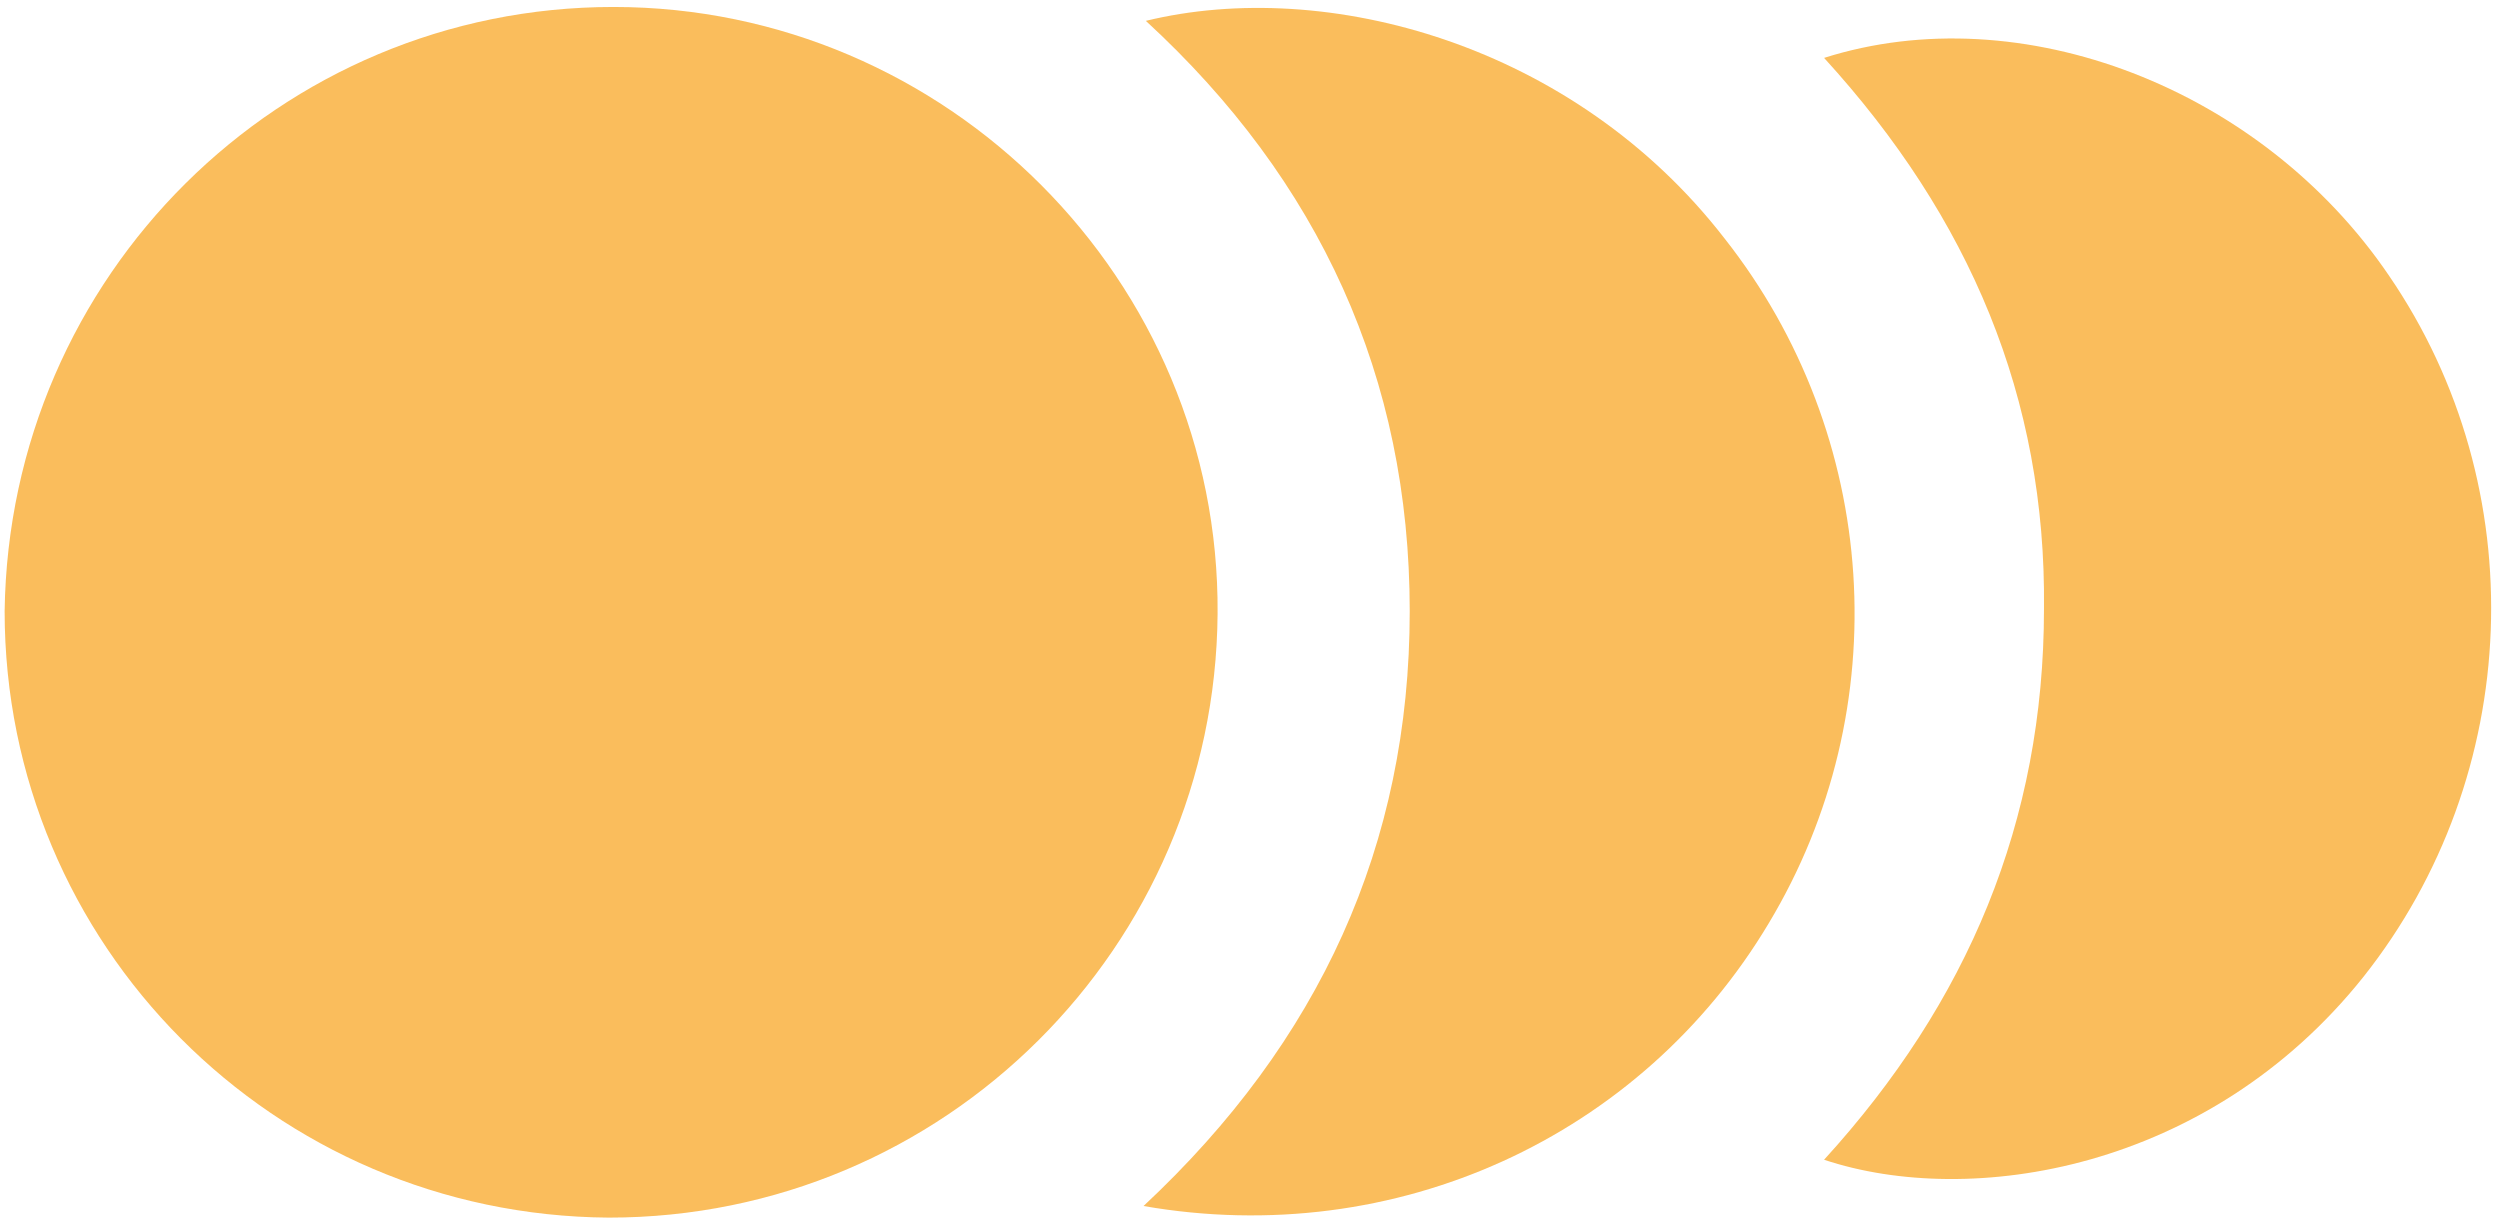 <svg width="108" height="53" viewBox="0 0 108 53" fill="none" xmlns="http://www.w3.org/2000/svg">
<g opacity="0.9">
<path d="M26.5 0.301C40.9 0.301 52.7 12.101 52.6 26.501C52.5 40.901 40.8 52.601 26.3 52.601C11.8 52.501 0.2 40.801 0.2 26.401C0.4 11.901 12.1 0.301 26.5 0.301Z" fill="#FAB64A"/>
<path d="M49.4 52.1C57 45.001 60.9 36.501 60.9 26.401C60.9 16.301 57 7.801 49.5 0.901C57.3 -0.999 68 1.901 74.5 10.3C81.2 18.8 82 30.601 76.4 39.901C70.9 49.101 60.3 54.001 49.4 52.1Z" fill="#FAB64A"/>
<path d="M78.8 2.501C87.3 -0.199 97.7 3.801 103.2 11.901C109.5 21.101 109 33.501 102.1 42.201C95.4 50.601 85.1 52.201 78.8 50.101C85 43.301 88.3 35.501 88.3 26.301C88.4 17.201 85.1 9.401 78.8 2.501Z" fill="#FAB64A"/>
</g>
</svg>
